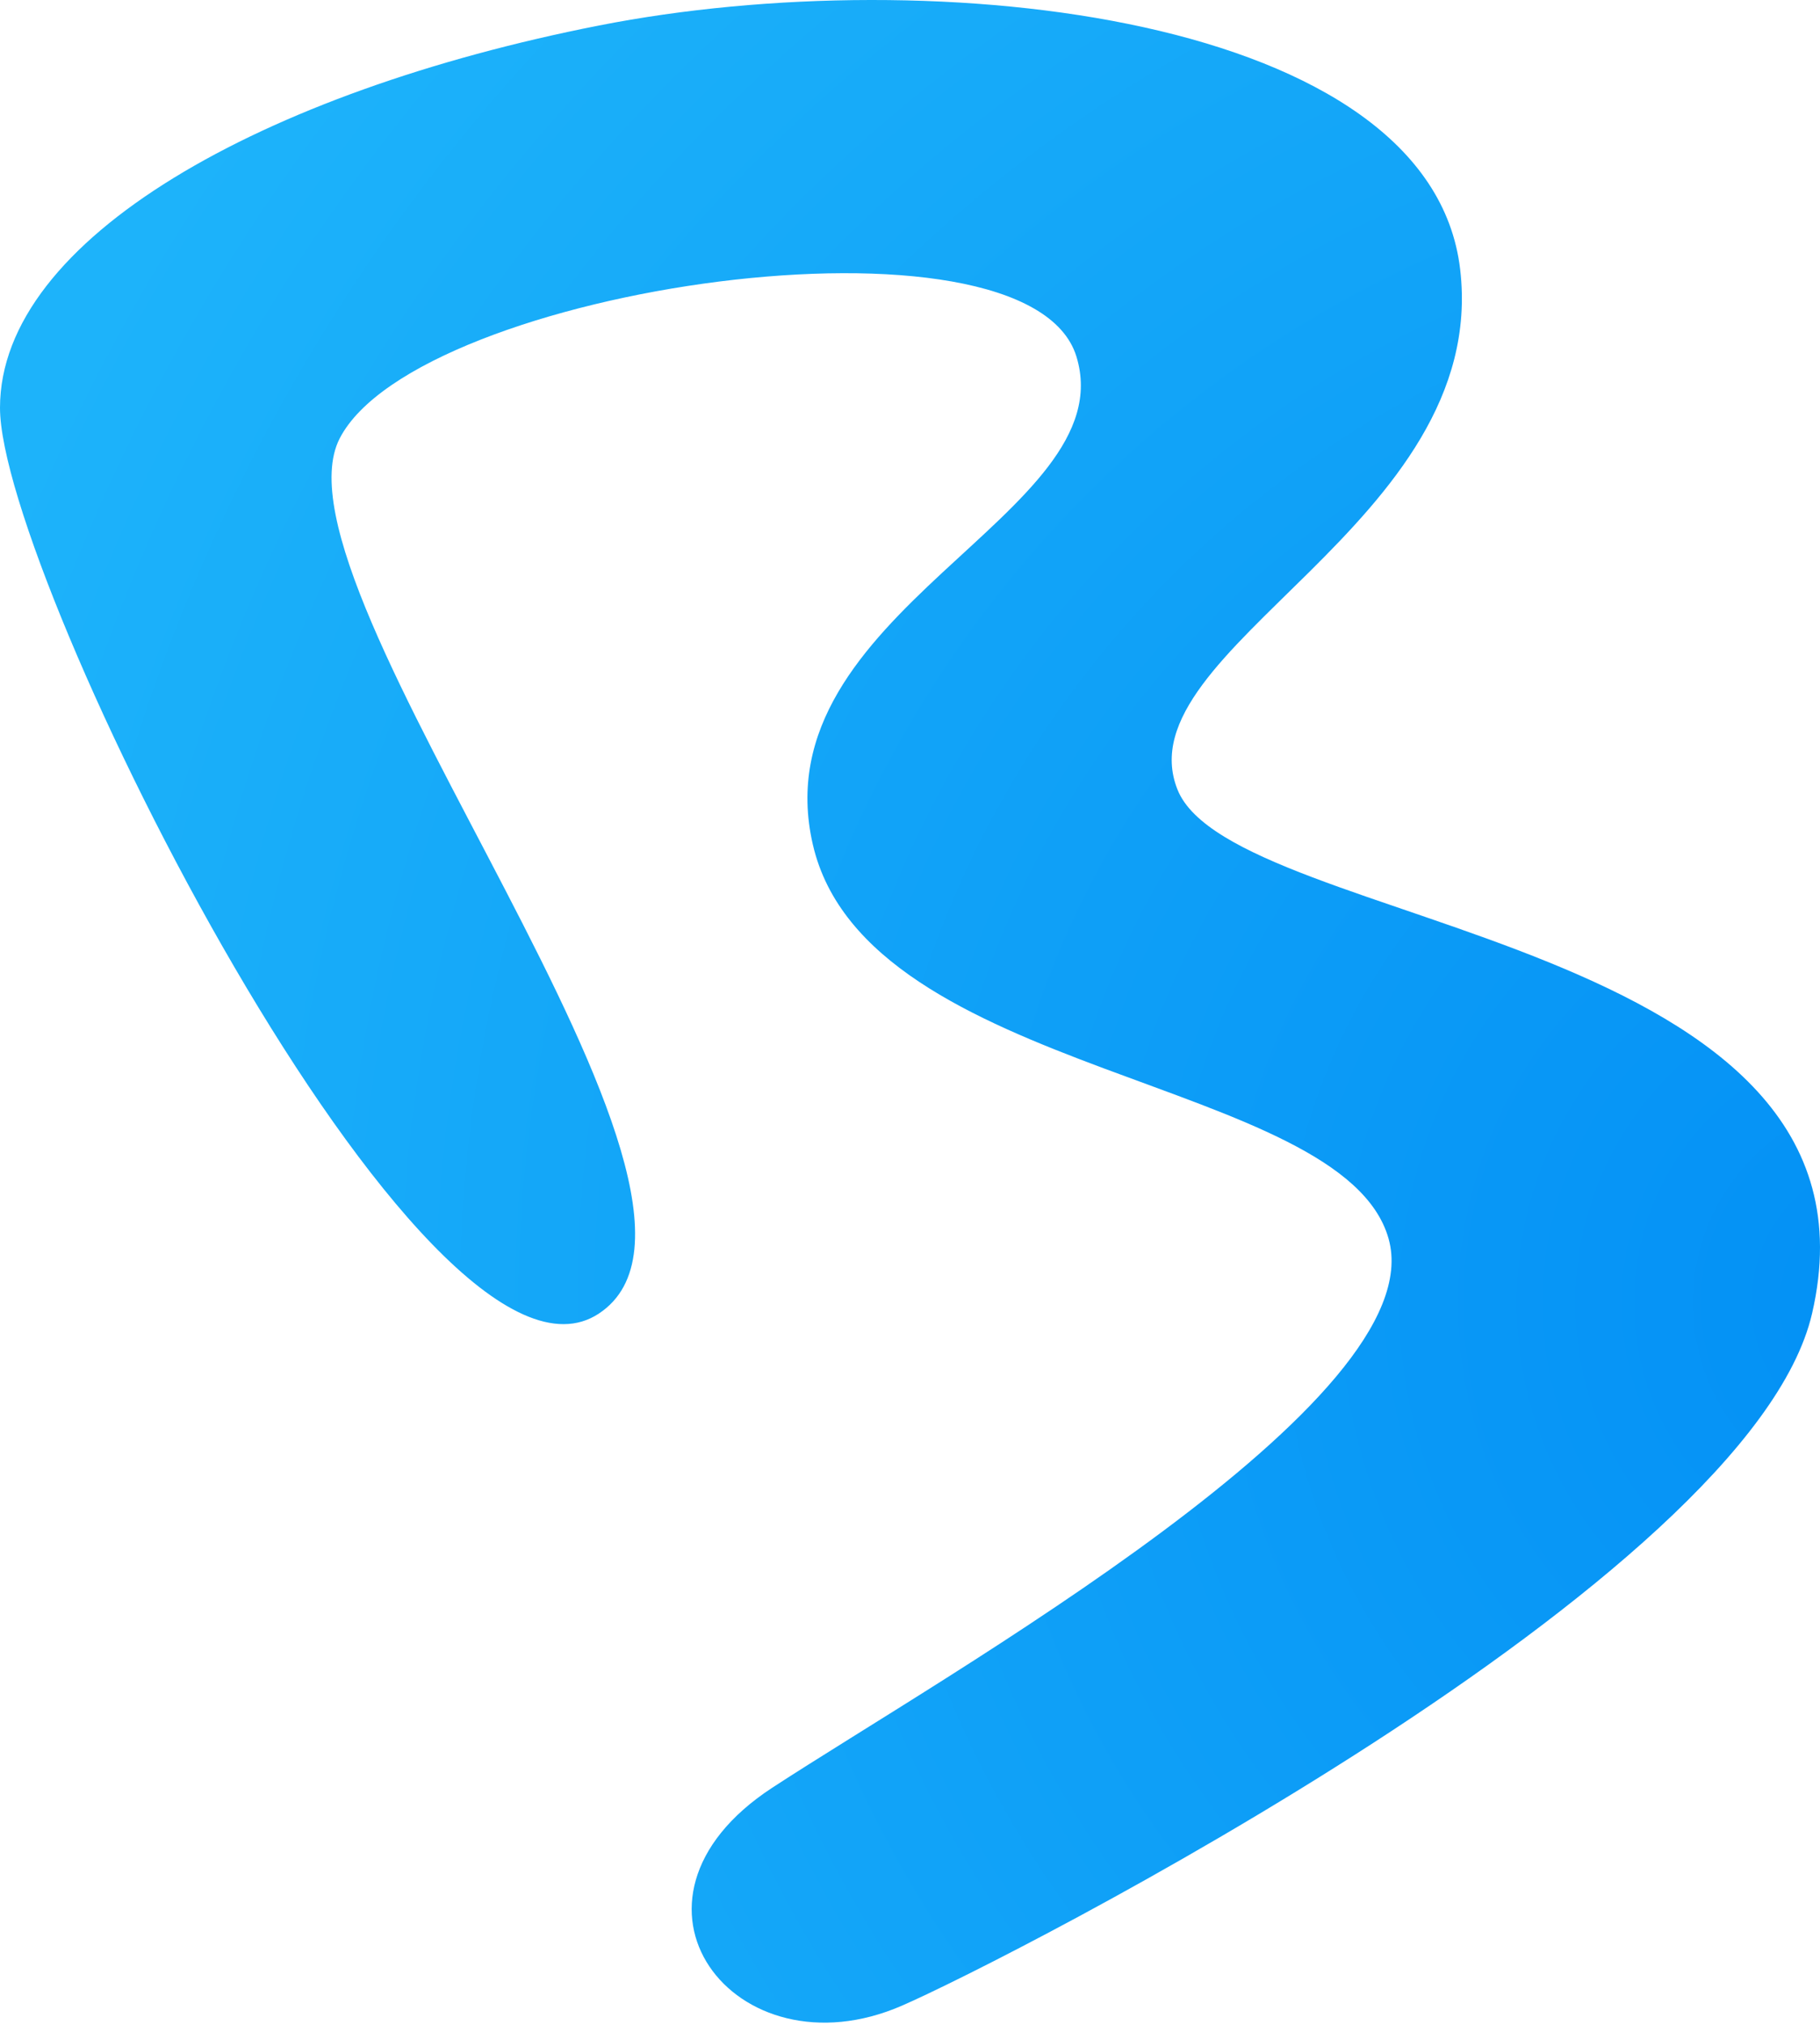 <?xml version="1.0" encoding="UTF-8"?>
<svg width="80px" height="89px" viewBox="0 0 80 89" version="1.1" xmlns="http://www.w3.org/2000/svg" xmlns:xlink="http://www.w3.org/1999/xlink">
    <title>b-icon_svg</title>
    <defs>
        <radialGradient cx="100%" cy="62.84%" fx="100%" fy="62.84%" r="107.947%" gradientTransform="translate(1,0.628),scale(1,0.9),rotate(-152.182),translate(-1,-0.628)" id="radialGradient-1">
            <stop stop-color="#0390F5" offset="0%"></stop>
            <stop stop-color="#1DB3FA" offset="100%"></stop>
        </radialGradient>
    </defs>
    <g id="brand-guidelines" stroke="none" stroke-width="1" fill="none" fill-rule="evenodd">
        <g id="B-icon" transform="translate(-24, -19)" fill="url(#radialGradient-1)">
            <path d="M24,36.923 C24,29.484 35.574,23.025 50.327,20.121 C65.079,17.218 86.873,19.667 88.183,30.837 C89.494,42.008 73.307,47.533 75.756,53.695 C78.204,59.856 107.505,60.097 103.651,76.725 C100.92,88.508 68.273,105.131 63.647,107.142 C56.295,110.338 50.327,102.544 57.945,97.565 C65.564,92.586 87.046,80.554 85.036,73.434 C83.026,66.315 62.104,66.37 59.731,56.123 C57.357,45.875 73.442,41.611 71.316,34.671 C69.19,27.732 42.346,31.617 38.93,38.27 C35.514,44.922 57.945,71.678 50.327,76.725 C42.708,81.773 24,44.363 24,36.923 Z" id="b-icon_svg"></path>
        </g>
    </g>
</svg>